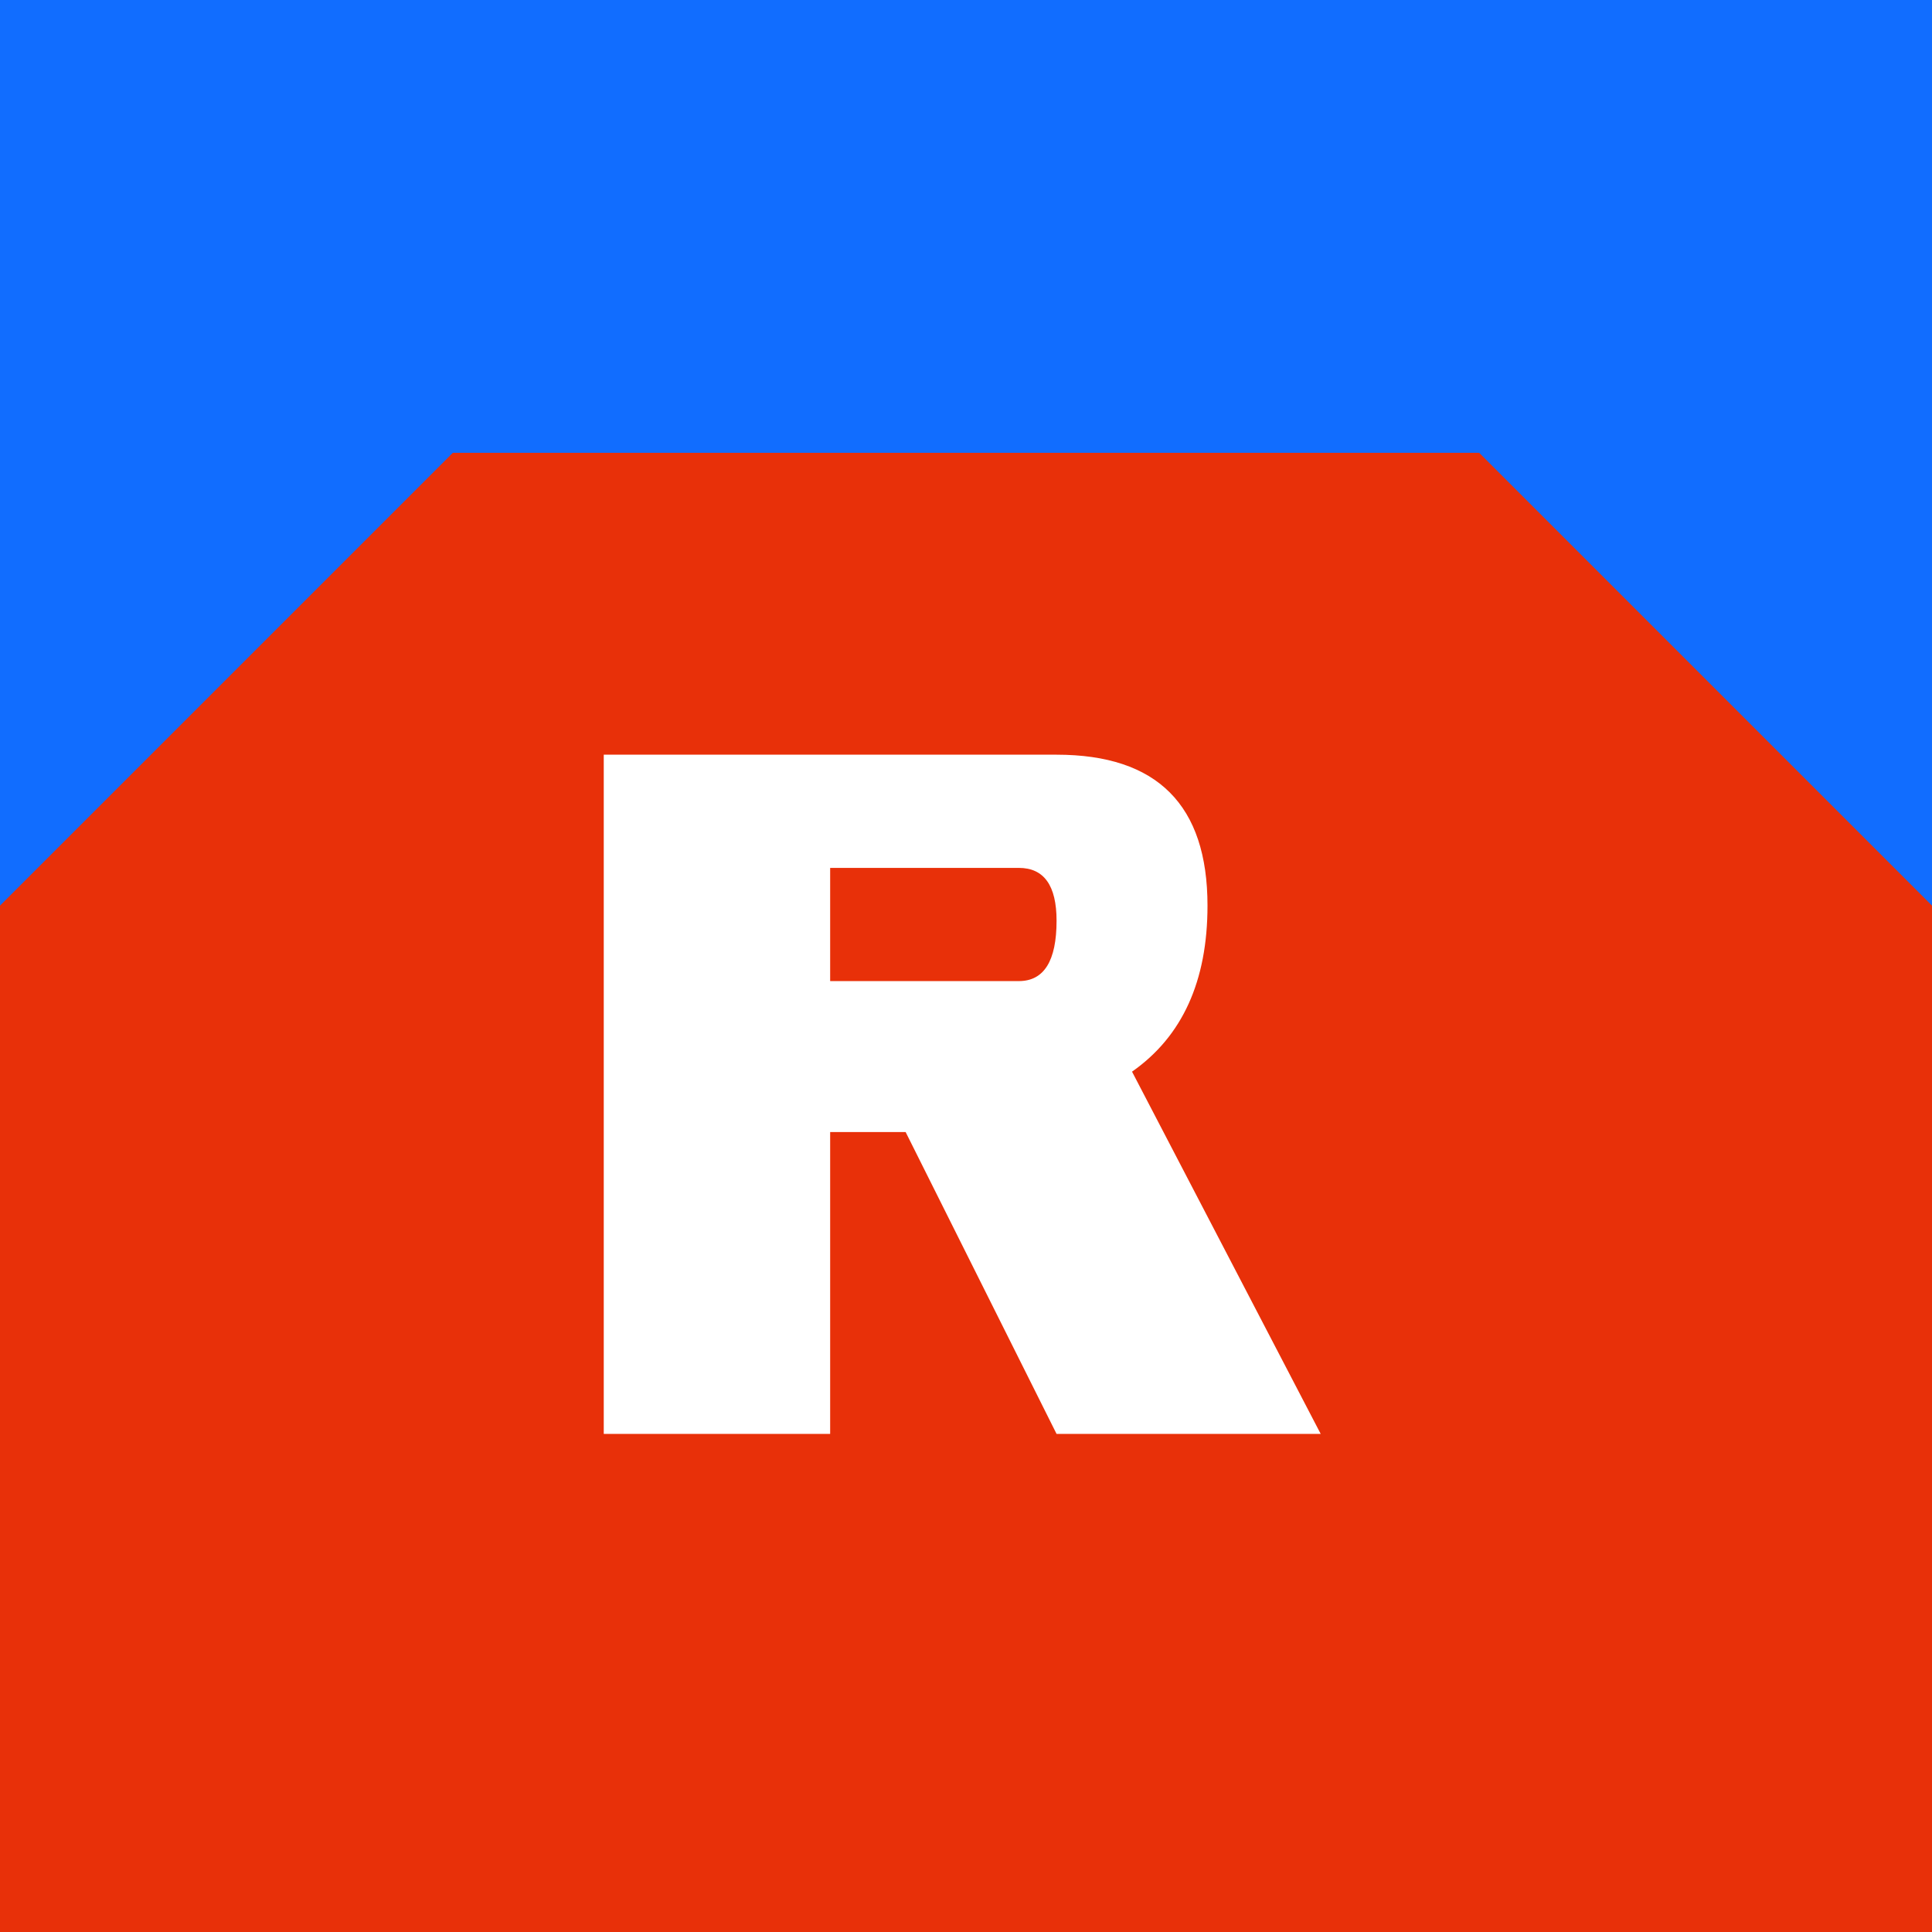 <svg xmlns="http://www.w3.org/2000/svg" viewBox="0 0 256 256">
  <rect width="256" height="256" fill="#116DFF"/>
  <path d="M60 60 L196 60 L256 120 L256 256 L0 256 L0 120 Z" fill="#E83009"/>
  <path d="M80 100 L140 100 Q160 100 160 120 Q160 135 150 142 L175 190 L140 190 L120 150 L110 150 L110 190 L80 190 Z M110 130 L135 130 Q140 130 140 122 Q140 115 135 115 L110 115 Z" fill="#FFFFFF"/>
</svg>